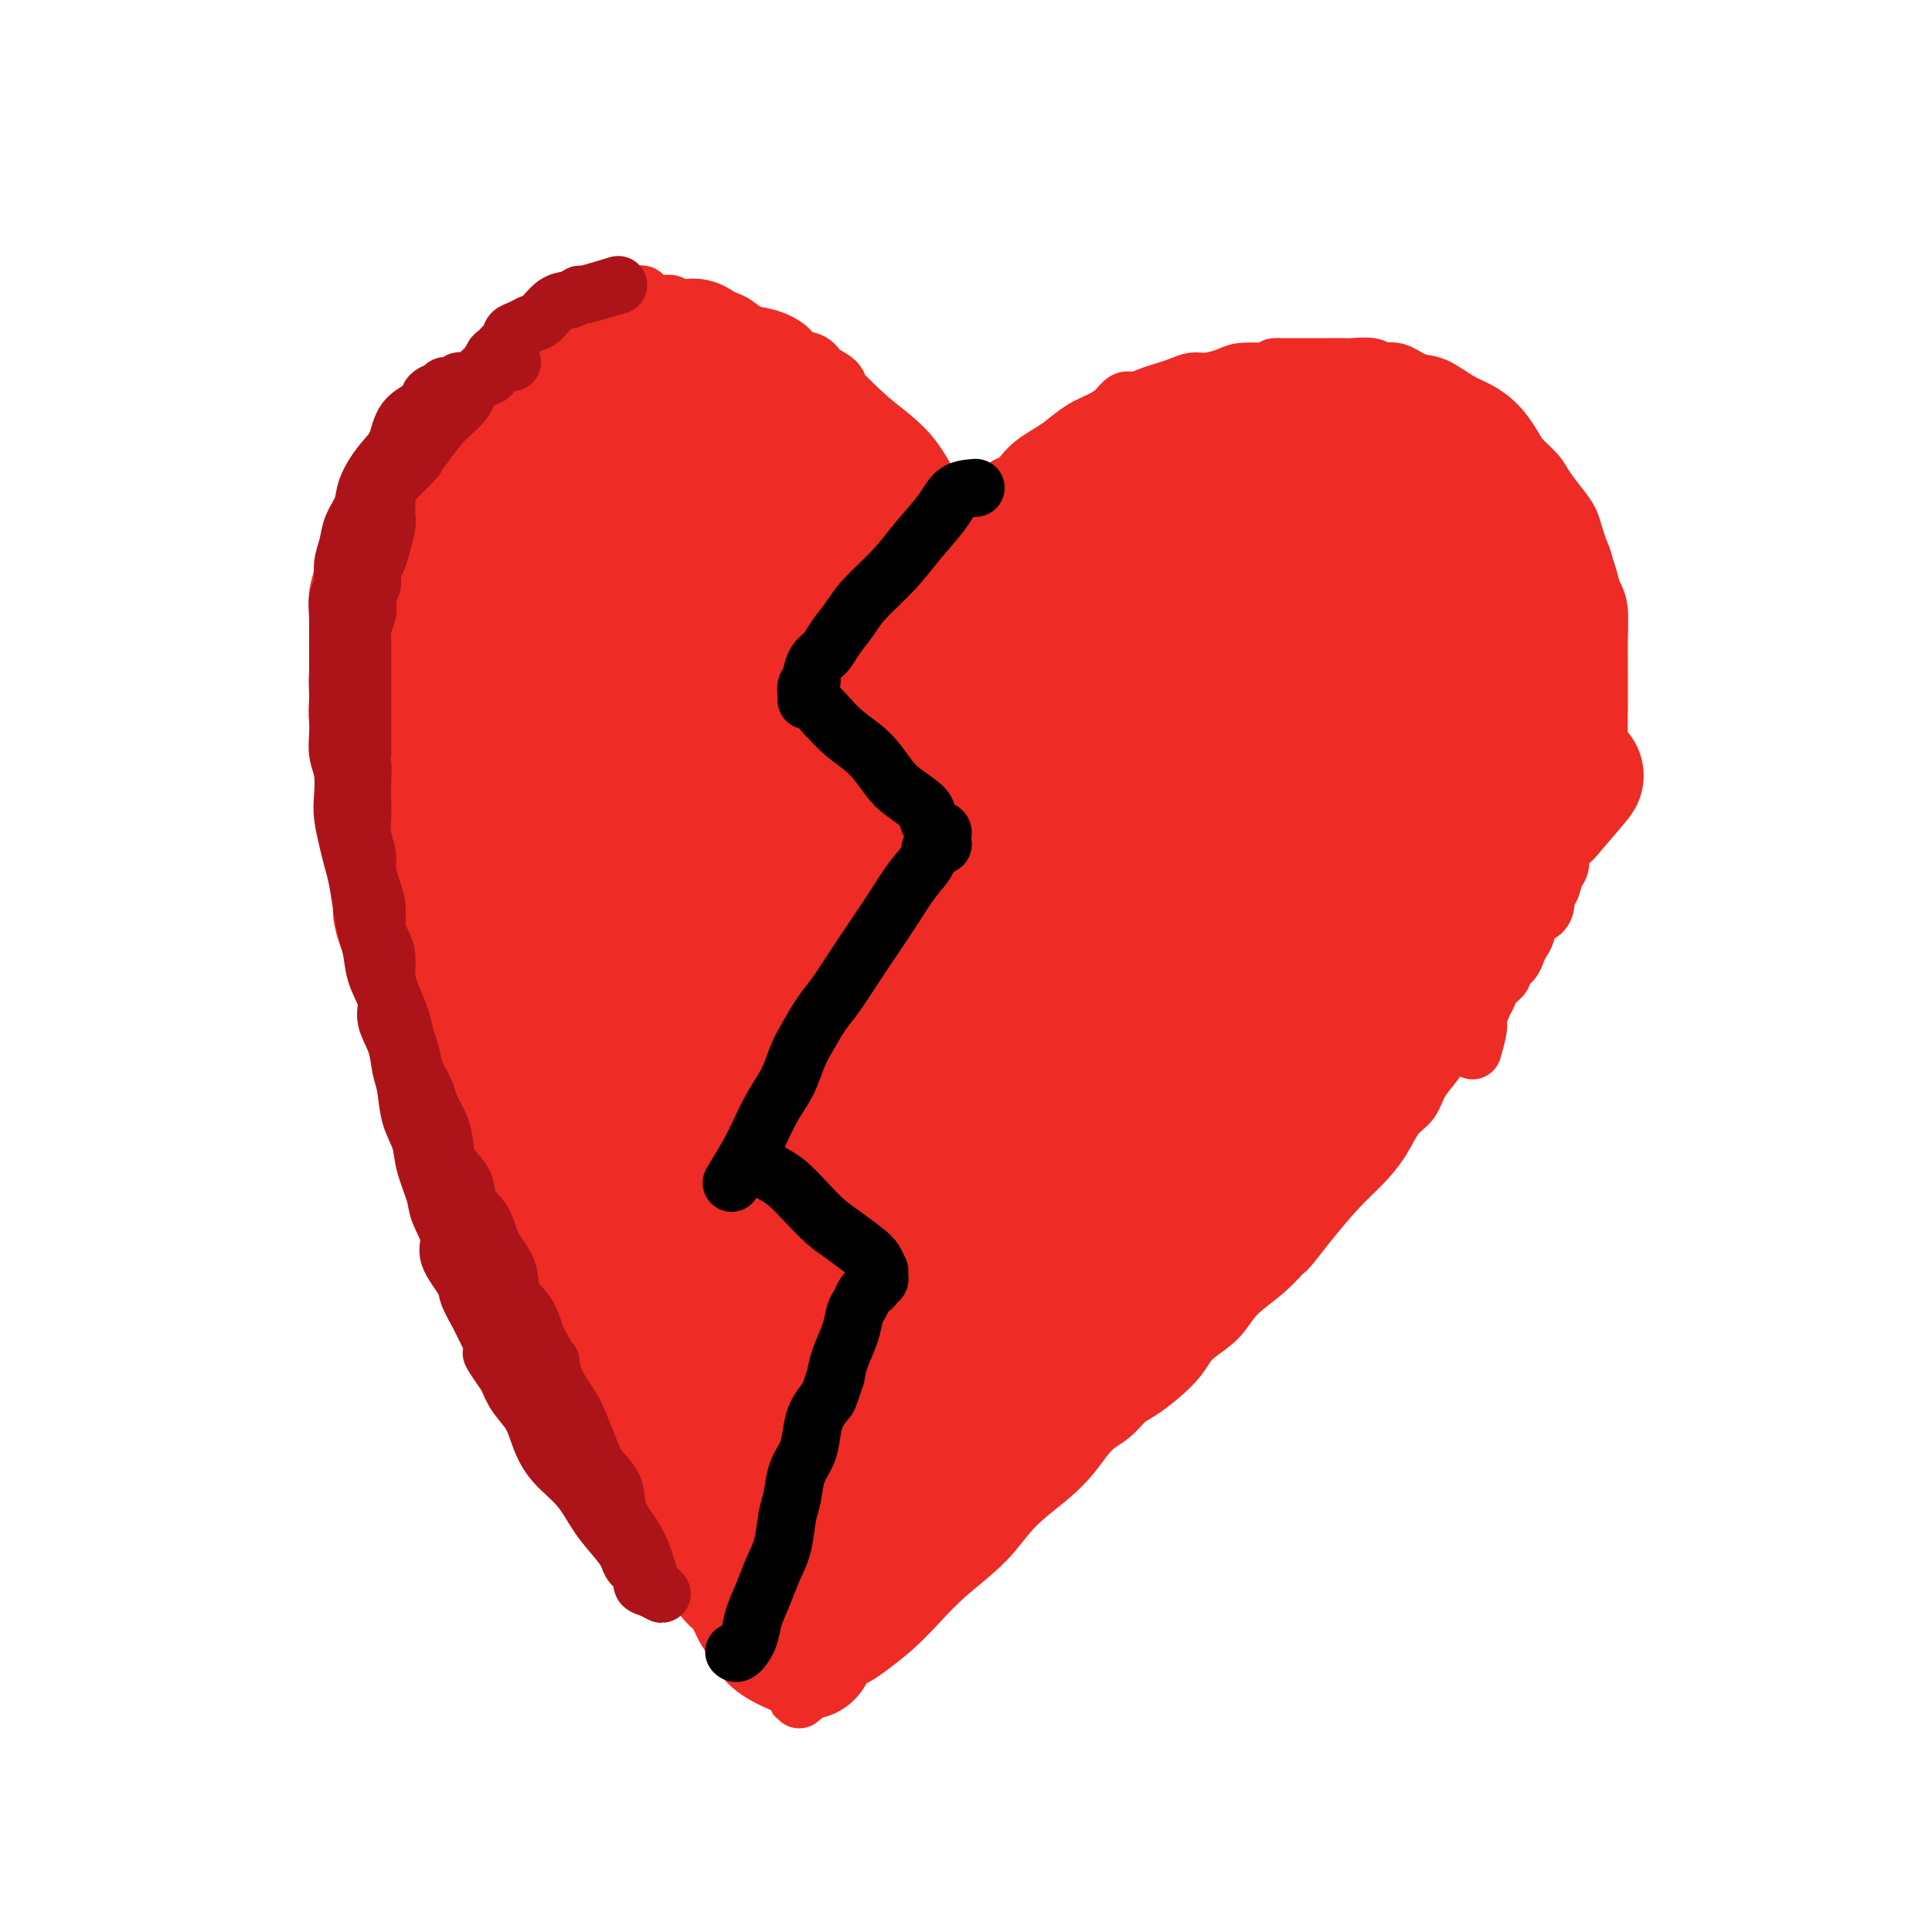 <svg viewBox='0 0 400 400' version='1.1' xmlns='http://www.w3.org/2000/svg' xmlns:xlink='http://www.w3.org/1999/xlink'><g fill='none' stroke='#EE2B24' stroke-width='12' stroke-linecap='round' stroke-linejoin='round'><path d='M183,170c-0.559,-1.988 -1.119,-3.977 -1,-6c0.119,-2.023 0.915,-4.081 2,-6c1.085,-1.919 2.459,-3.700 4,-6c1.541,-2.300 3.250,-5.120 5,-8c1.750,-2.880 3.542,-5.820 5,-8c1.458,-2.180 2.581,-3.599 4,-5c1.419,-1.401 3.134,-2.783 4,-4c0.866,-1.217 0.884,-2.269 2,-3c1.116,-0.731 3.330,-1.140 5,-2c1.670,-0.860 2.795,-2.171 4,-3c1.205,-0.829 2.490,-1.178 4,-2c1.510,-0.822 3.247,-2.118 5,-3c1.753,-0.882 3.523,-1.350 5,-2c1.477,-0.650 2.662,-1.480 4,-2c1.338,-0.520 2.829,-0.728 4,-1c1.171,-0.272 2.021,-0.608 3,-1c0.979,-0.392 2.088,-0.839 3,-1c0.912,-0.161 1.626,-0.036 3,0c1.374,0.036 3.409,-0.017 5,0c1.591,0.017 2.738,0.106 4,0c1.262,-0.106 2.637,-0.405 4,0c1.363,0.405 2.713,1.515 4,2c1.287,0.485 2.510,0.347 4,1c1.490,0.653 3.247,2.099 5,3c1.753,0.901 3.501,1.257 5,2c1.499,0.743 2.750,1.871 4,3'/><path d='M283,118c4.332,2.490 4.163,3.215 5,4c0.837,0.785 2.680,1.629 4,3c1.320,1.371 2.115,3.269 3,5c0.885,1.731 1.858,3.294 3,5c1.142,1.706 2.453,3.555 3,5c0.547,1.445 0.331,2.486 1,4c0.669,1.514 2.221,3.500 3,5c0.779,1.500 0.783,2.515 1,4c0.217,1.485 0.647,3.442 1,5c0.353,1.558 0.630,2.717 1,4c0.370,1.283 0.832,2.691 1,4c0.168,1.309 0.043,2.520 0,4c-0.043,1.480 -0.006,3.231 0,5c0.006,1.769 -0.021,3.558 0,5c0.021,1.442 0.091,2.538 0,4c-0.091,1.462 -0.344,3.290 -1,5c-0.656,1.710 -1.715,3.303 -2,5c-0.285,1.697 0.205,3.497 0,5c-0.205,1.503 -1.106,2.710 -2,4c-0.894,1.290 -1.782,2.662 -2,4c-0.218,1.338 0.233,2.643 0,4c-0.233,1.357 -1.150,2.765 -2,4c-0.850,1.235 -1.634,2.296 -2,3c-0.366,0.704 -0.313,1.051 -1,2c-0.687,0.949 -2.115,2.500 -3,4c-0.885,1.500 -1.228,2.947 -2,4c-0.772,1.053 -1.972,1.710 -3,3c-1.028,1.290 -1.884,3.212 -3,5c-1.116,1.788 -2.493,3.443 -4,5c-1.507,1.557 -3.145,3.016 -5,5c-1.855,1.984 -3.928,4.492 -6,7'/><path d='M271,253c-5.461,7.058 -4.615,5.703 -5,6c-0.385,0.297 -2.003,2.245 -4,4c-1.997,1.755 -4.375,3.316 -6,5c-1.625,1.684 -2.497,3.491 -4,5c-1.503,1.509 -3.638,2.721 -5,4c-1.362,1.279 -1.953,2.625 -3,4c-1.047,1.375 -2.552,2.778 -4,4c-1.448,1.222 -2.841,2.262 -4,3c-1.159,0.738 -2.085,1.175 -3,2c-0.915,0.825 -1.819,2.038 -3,3c-1.181,0.962 -2.640,1.672 -4,3c-1.360,1.328 -2.620,3.274 -4,5c-1.380,1.726 -2.878,3.234 -5,5c-2.122,1.766 -4.866,3.791 -7,6c-2.134,2.209 -3.656,4.601 -6,7c-2.344,2.399 -5.509,4.803 -8,7c-2.491,2.197 -4.306,4.185 -6,6c-1.694,1.815 -3.266,3.457 -5,5c-1.734,1.543 -3.630,2.988 -5,4c-1.370,1.012 -2.212,1.591 -3,2c-0.788,0.409 -1.520,0.649 -2,1c-0.480,0.351 -0.709,0.815 -1,1c-0.291,0.185 -0.646,0.093 -1,0'/><path d='M173,345c-15.157,14.050 -4.049,3.174 0,-1c4.049,-4.174 1.040,-1.646 0,-1c-1.040,0.646 -0.111,-0.591 0,-1c0.111,-0.409 -0.596,0.011 -1,0c-0.404,-0.011 -0.505,-0.452 -1,-1c-0.495,-0.548 -1.385,-1.202 -2,-2c-0.615,-0.798 -0.956,-1.738 -2,-3c-1.044,-1.262 -2.791,-2.845 -4,-4c-1.209,-1.155 -1.878,-1.882 -3,-3c-1.122,-1.118 -2.695,-2.626 -4,-4c-1.305,-1.374 -2.343,-2.615 -3,-4c-0.657,-1.385 -0.935,-2.913 -2,-4c-1.065,-1.087 -2.917,-1.732 -4,-3c-1.083,-1.268 -1.398,-3.159 -2,-5c-0.602,-1.841 -1.491,-3.632 -3,-5c-1.509,-1.368 -3.638,-2.314 -5,-4c-1.362,-1.686 -1.956,-4.111 -3,-6c-1.044,-1.889 -2.537,-3.242 -4,-5c-1.463,-1.758 -2.897,-3.920 -4,-6c-1.103,-2.080 -1.874,-4.078 -3,-6c-1.126,-1.922 -2.607,-3.768 -4,-6c-1.393,-2.232 -2.698,-4.851 -4,-7c-1.302,-2.149 -2.602,-3.829 -4,-6c-1.398,-2.171 -2.895,-4.834 -4,-7c-1.105,-2.166 -1.818,-3.834 -3,-6c-1.182,-2.166 -2.832,-4.828 -4,-7c-1.168,-2.172 -1.853,-3.854 -3,-6c-1.147,-2.146 -2.756,-4.756 -4,-7c-1.244,-2.244 -2.122,-4.122 -3,-6'/><path d='M90,219c-7.583,-13.375 -3.039,-6.312 -2,-5c1.039,1.312 -1.427,-3.127 -3,-6c-1.573,-2.873 -2.253,-4.178 -3,-6c-0.747,-1.822 -1.562,-4.159 -2,-6c-0.438,-1.841 -0.498,-3.185 -1,-5c-0.502,-1.815 -1.444,-4.102 -2,-6c-0.556,-1.898 -0.726,-3.407 -1,-5c-0.274,-1.593 -0.652,-3.271 -1,-5c-0.348,-1.729 -0.667,-3.508 -1,-5c-0.333,-1.492 -0.682,-2.695 -1,-4c-0.318,-1.305 -0.607,-2.712 -1,-4c-0.393,-1.288 -0.890,-2.458 -1,-4c-0.110,-1.542 0.167,-3.455 0,-5c-0.167,-1.545 -0.777,-2.723 -1,-4c-0.223,-1.277 -0.060,-2.652 0,-4c0.060,-1.348 0.016,-2.668 0,-4c-0.016,-1.332 -0.005,-2.676 0,-4c0.005,-1.324 0.005,-2.626 0,-4c-0.005,-1.374 -0.013,-2.818 0,-4c0.013,-1.182 0.049,-2.100 0,-3c-0.049,-0.900 -0.183,-1.780 0,-3c0.183,-1.220 0.682,-2.778 1,-4c0.318,-1.222 0.457,-2.108 1,-3c0.543,-0.892 1.492,-1.789 2,-3c0.508,-1.211 0.574,-2.736 1,-4c0.426,-1.264 1.213,-2.267 2,-3c0.787,-0.733 1.576,-1.196 2,-2c0.424,-0.804 0.485,-1.947 1,-3c0.515,-1.053 1.485,-2.014 2,-3c0.515,-0.986 0.576,-1.996 1,-3c0.424,-1.004 1.212,-2.002 2,-3'/><path d='M85,92c2.528,-4.253 1.848,-1.385 2,-1c0.152,0.385 1.135,-1.712 2,-3c0.865,-1.288 1.611,-1.765 3,-3c1.389,-1.235 3.421,-3.226 5,-5c1.579,-1.774 2.705,-3.330 5,-5c2.295,-1.670 5.760,-3.453 8,-5c2.240,-1.547 3.255,-2.859 5,-4c1.745,-1.141 4.221,-2.109 6,-3c1.779,-0.891 2.862,-1.703 4,-2c1.138,-0.297 2.333,-0.080 3,0c0.667,0.080 0.807,0.024 1,0c0.193,-0.024 0.440,-0.016 1,0c0.560,0.016 1.434,0.041 2,0c0.566,-0.041 0.825,-0.148 1,0c0.175,0.148 0.266,0.551 1,1c0.734,0.449 2.111,0.943 3,1c0.889,0.057 1.291,-0.323 2,0c0.709,0.323 1.725,1.347 3,2c1.275,0.653 2.808,0.934 4,1c1.192,0.066 2.042,-0.082 3,0c0.958,0.082 2.023,0.393 3,1c0.977,0.607 1.865,1.510 3,2c1.135,0.490 2.515,0.568 4,1c1.485,0.432 3.074,1.218 4,2c0.926,0.782 1.189,1.560 2,2c0.811,0.440 2.172,0.540 3,1c0.828,0.460 1.125,1.278 2,2c0.875,0.722 2.327,1.348 3,2c0.673,0.652 0.566,1.329 1,2c0.434,0.671 1.410,1.334 2,2c0.590,0.666 0.795,1.333 1,2'/><path d='M177,85c3.211,2.694 2.240,1.928 2,2c-0.240,0.072 0.251,0.981 1,2c0.749,1.019 1.757,2.149 2,3c0.243,0.851 -0.279,1.424 0,2c0.279,0.576 1.360,1.154 2,2c0.640,0.846 0.838,1.959 1,3c0.162,1.041 0.289,2.011 1,3c0.711,0.989 2.007,1.997 3,3c0.993,1.003 1.683,2.001 2,3c0.317,0.999 0.261,2.001 1,3c0.739,0.999 2.273,1.997 3,3c0.727,1.003 0.646,2.012 1,3c0.354,0.988 1.141,1.955 2,3c0.859,1.045 1.789,2.168 2,3c0.211,0.832 -0.298,1.372 0,2c0.298,0.628 1.404,1.345 2,2c0.596,0.655 0.682,1.247 1,2c0.318,0.753 0.869,1.666 1,2c0.131,0.334 -0.157,0.090 0,0c0.157,-0.090 0.759,-0.026 1,0c0.241,0.026 0.120,0.013 0,0'/><path d='M195,127c1.660,-1.759 3.320,-3.519 4,-5c0.680,-1.481 0.382,-2.685 1,-4c0.618,-1.315 2.154,-2.742 3,-4c0.846,-1.258 1.003,-2.348 1,-3c-0.003,-0.652 -0.167,-0.867 0,-2c0.167,-1.133 0.664,-3.185 1,-4c0.336,-0.815 0.512,-0.392 1,-1c0.488,-0.608 1.289,-2.246 2,-3c0.711,-0.754 1.333,-0.624 2,-1c0.667,-0.376 1.378,-1.259 2,-2c0.622,-0.741 1.156,-1.339 2,-2c0.844,-0.661 1.997,-1.384 3,-2c1.003,-0.616 1.854,-1.125 3,-2c1.146,-0.875 2.585,-2.114 4,-3c1.415,-0.886 2.805,-1.417 4,-2c1.195,-0.583 2.196,-1.217 3,-2c0.804,-0.783 1.412,-1.715 2,-2c0.588,-0.285 1.158,0.077 2,0c0.842,-0.077 1.957,-0.594 3,-1c1.043,-0.406 2.016,-0.700 3,-1c0.984,-0.300 1.980,-0.606 3,-1c1.020,-0.394 2.063,-0.876 3,-1c0.937,-0.124 1.767,0.111 3,0c1.233,-0.111 2.871,-0.568 4,-1c1.129,-0.432 1.751,-0.838 3,-1c1.249,-0.162 3.124,-0.081 5,0'/><path d='M262,77c4.877,-1.155 2.569,-1.041 2,-1c-0.569,0.041 0.600,0.011 2,0c1.400,-0.011 3.030,-0.003 4,0c0.970,0.003 1.279,-0.000 2,0c0.721,0.000 1.855,0.004 3,0c1.145,-0.004 2.301,-0.017 3,0c0.699,0.017 0.942,0.064 2,0c1.058,-0.064 2.932,-0.240 4,0c1.068,0.240 1.332,0.897 2,1c0.668,0.103 1.742,-0.349 3,0c1.258,0.349 2.699,1.499 4,2c1.301,0.501 2.460,0.353 4,1c1.540,0.647 3.461,2.087 5,3c1.539,0.913 2.695,1.297 4,2c1.305,0.703 2.757,1.723 4,3c1.243,1.277 2.276,2.810 3,4c0.724,1.190 1.139,2.037 2,3c0.861,0.963 2.167,2.043 3,3c0.833,0.957 1.193,1.792 2,3c0.807,1.208 2.062,2.788 3,4c0.938,1.212 1.561,2.056 2,3c0.439,0.944 0.695,1.988 1,3c0.305,1.012 0.660,1.992 1,3c0.340,1.008 0.665,2.043 1,3c0.335,0.957 0.678,1.837 1,3c0.322,1.163 0.622,2.610 1,4c0.378,1.390 0.833,2.723 1,4c0.167,1.277 0.045,2.497 0,4c-0.045,1.503 -0.012,3.289 0,5c0.012,1.711 0.003,3.346 0,5c-0.003,1.654 -0.002,3.327 0,5'/><path d='M331,147c-0.174,3.835 -0.610,3.924 -1,5c-0.390,1.076 -0.736,3.141 -1,5c-0.264,1.859 -0.448,3.513 -1,5c-0.552,1.487 -1.472,2.806 -2,4c-0.528,1.194 -0.662,2.263 -1,3c-0.338,0.737 -0.878,1.141 -1,2c-0.122,0.859 0.175,2.174 0,3c-0.175,0.826 -0.821,1.162 -1,2c-0.179,0.838 0.110,2.178 0,3c-0.110,0.822 -0.620,1.128 -1,2c-0.380,0.872 -0.630,2.312 -1,3c-0.370,0.688 -0.858,0.625 -1,1c-0.142,0.375 0.064,1.189 0,2c-0.064,0.811 -0.399,1.621 -1,2c-0.601,0.379 -1.469,0.328 -2,1c-0.531,0.672 -0.725,2.068 -1,3c-0.275,0.932 -0.632,1.401 -1,2c-0.368,0.599 -0.746,1.329 -1,2c-0.254,0.671 -0.383,1.282 -1,2c-0.617,0.718 -1.723,1.542 -2,2c-0.277,0.458 0.276,0.550 0,1c-0.276,0.450 -1.379,1.259 -2,2c-0.621,0.741 -0.758,1.415 -1,2c-0.242,0.585 -0.587,1.082 -1,2c-0.413,0.918 -0.894,2.256 -1,3c-0.106,0.744 0.164,0.893 0,2c-0.164,1.107 -0.761,3.174 -1,4c-0.239,0.826 -0.119,0.413 0,0'/></g>
<g fill='none' stroke='#EE2B24' stroke-width='28' stroke-linecap='round' stroke-linejoin='round'><path d='M145,127c-0.812,-0.859 -1.625,-1.717 -2,-2c-0.375,-0.283 -0.313,0.011 -1,0c-0.687,-0.011 -2.124,-0.326 -3,0c-0.876,0.326 -1.191,1.292 -2,2c-0.809,0.708 -2.112,1.158 -3,2c-0.888,0.842 -1.361,2.076 -2,4c-0.639,1.924 -1.445,4.539 -2,7c-0.555,2.461 -0.858,4.767 -1,7c-0.142,2.233 -0.122,4.391 0,7c0.122,2.609 0.345,5.667 1,8c0.655,2.333 1.742,3.940 3,5c1.258,1.060 2.688,1.573 4,2c1.312,0.427 2.507,0.769 4,1c1.493,0.231 3.284,0.352 5,0c1.716,-0.352 3.358,-1.176 5,-2'/><path d='M151,168c2.853,-0.631 2.985,-1.709 4,-3c1.015,-1.291 2.914,-2.794 4,-4c1.086,-1.206 1.358,-2.115 2,-4c0.642,-1.885 1.655,-4.748 2,-7c0.345,-2.252 0.021,-3.895 0,-6c-0.021,-2.105 0.260,-4.672 0,-7c-0.260,-2.328 -1.063,-4.417 -2,-6c-0.937,-1.583 -2.010,-2.661 -3,-4c-0.990,-1.339 -1.899,-2.938 -3,-4c-1.101,-1.062 -2.394,-1.586 -4,-2c-1.606,-0.414 -3.525,-0.720 -5,-1c-1.475,-0.280 -2.507,-0.536 -4,0c-1.493,0.536 -3.447,1.864 -5,3c-1.553,1.136 -2.704,2.079 -4,4c-1.296,1.921 -2.737,4.820 -4,7c-1.263,2.180 -2.348,3.640 -3,6c-0.652,2.360 -0.869,5.619 -1,8c-0.131,2.381 -0.174,3.884 0,6c0.174,2.116 0.567,4.844 1,7c0.433,2.156 0.906,3.740 2,5c1.094,1.260 2.807,2.196 4,3c1.193,0.804 1.864,1.474 3,2c1.136,0.526 2.737,0.906 4,1c1.263,0.094 2.187,-0.097 3,0c0.813,0.097 1.514,0.483 2,0c0.486,-0.483 0.757,-1.835 1,-3c0.243,-1.165 0.457,-2.144 1,-4c0.543,-1.856 1.414,-4.590 2,-7c0.586,-2.410 0.889,-4.495 1,-7c0.111,-2.505 0.032,-5.430 0,-8c-0.032,-2.570 -0.016,-4.785 0,-7'/><path d='M149,136c-0.432,-4.368 -2.011,-4.287 -3,-5c-0.989,-0.713 -1.389,-2.220 -2,-3c-0.611,-0.780 -1.432,-0.833 -2,-1c-0.568,-0.167 -0.884,-0.446 -1,0c-0.116,0.446 -0.032,1.618 0,3c0.032,1.382 0.010,2.973 0,5c-0.010,2.027 -0.010,4.490 0,7c0.010,2.510 0.030,5.066 0,8c-0.030,2.934 -0.110,6.244 0,9c0.110,2.756 0.410,4.958 1,7c0.590,2.042 1.471,3.924 2,5c0.529,1.076 0.705,1.346 1,2c0.295,0.654 0.709,1.692 1,2c0.291,0.308 0.459,-0.114 1,0c0.541,0.114 1.455,0.762 2,1c0.545,0.238 0.721,0.064 1,0c0.279,-0.064 0.663,-0.017 1,0c0.337,0.017 0.629,0.005 1,0c0.371,-0.005 0.820,-0.001 1,0c0.180,0.001 0.090,0.001 0,0'/><path d='M144,95c-2.373,-3.211 -4.746,-6.422 -6,-8c-1.254,-1.578 -1.388,-1.523 -2,-2c-0.612,-0.477 -1.702,-1.487 -3,-2c-1.298,-0.513 -2.806,-0.530 -4,-1c-1.194,-0.470 -2.075,-1.394 -3,-2c-0.925,-0.606 -1.894,-0.895 -3,-1c-1.106,-0.105 -2.349,-0.026 -3,0c-0.651,0.026 -0.711,-0.002 -1,0c-0.289,0.002 -0.809,0.034 -1,0c-0.191,-0.034 -0.054,-0.135 0,0c0.054,0.135 0.026,0.504 0,1c-0.026,0.496 -0.048,1.119 0,2c0.048,0.881 0.167,2.021 0,3c-0.167,0.979 -0.618,1.796 -1,3c-0.382,1.204 -0.694,2.794 -1,4c-0.306,1.206 -0.608,2.026 -1,3c-0.392,0.974 -0.876,2.101 -1,3c-0.124,0.899 0.111,1.571 0,2c-0.111,0.429 -0.568,0.616 -1,1c-0.432,0.384 -0.838,0.967 -1,1c-0.162,0.033 -0.081,-0.483 0,-1'/><path d='M112,101c-1.464,3.447 -1.124,1.064 -1,0c0.124,-1.064 0.033,-0.810 0,-1c-0.033,-0.190 -0.009,-0.826 0,-1c0.009,-0.174 0.003,0.112 0,0c-0.003,-0.112 -0.005,-0.621 0,-1c0.005,-0.379 0.015,-0.626 0,-1c-0.015,-0.374 -0.055,-0.873 0,-1c0.055,-0.127 0.207,0.120 0,0c-0.207,-0.120 -0.772,-0.607 -1,-1c-0.228,-0.393 -0.118,-0.693 0,-1c0.118,-0.307 0.243,-0.622 0,-1c-0.243,-0.378 -0.853,-0.819 -1,-1c-0.147,-0.181 0.168,-0.101 0,0c-0.168,0.101 -0.818,0.223 -1,0c-0.182,-0.223 0.105,-0.791 0,-1c-0.105,-0.209 -0.601,-0.060 -1,0c-0.399,0.060 -0.699,0.030 -1,0'/><path d='M106,91c-0.958,-1.463 -0.351,-0.121 0,1c0.351,1.121 0.448,2.020 0,3c-0.448,0.980 -1.441,2.041 -2,3c-0.559,0.959 -0.686,1.817 -1,3c-0.314,1.183 -0.816,2.690 -1,4c-0.184,1.310 -0.051,2.422 0,4c0.051,1.578 0.019,3.621 0,5c-0.019,1.379 -0.025,2.096 0,3c0.025,0.904 0.081,1.997 0,3c-0.081,1.003 -0.298,1.915 0,3c0.298,1.085 1.111,2.342 2,3c0.889,0.658 1.855,0.716 3,1c1.145,0.284 2.470,0.796 3,1c0.530,0.204 0.265,0.102 0,0'/><path d='M135,79c-3.946,0.261 -7.892,0.523 -10,1c-2.108,0.477 -2.377,1.170 -3,2c-0.623,0.830 -1.600,1.798 -3,3c-1.400,1.202 -3.221,2.637 -5,4c-1.779,1.363 -3.514,2.653 -5,4c-1.486,1.347 -2.724,2.753 -4,4c-1.276,1.247 -2.591,2.337 -3,3c-0.409,0.663 0.086,0.899 0,1c-0.086,0.101 -0.754,0.068 -1,0c-0.246,-0.068 -0.069,-0.171 0,0c0.069,0.171 0.031,0.614 0,1c-0.031,0.386 -0.055,0.714 0,1c0.055,0.286 0.188,0.531 0,1c-0.188,0.469 -0.698,1.163 -1,2c-0.302,0.837 -0.395,1.816 -1,3c-0.605,1.184 -1.720,2.571 -2,4c-0.280,1.429 0.275,2.898 0,4c-0.275,1.102 -1.382,1.835 -2,3c-0.618,1.165 -0.748,2.761 -1,4c-0.252,1.239 -0.626,2.119 -1,3'/><path d='M93,127c-1.392,4.354 -0.373,1.740 0,1c0.373,-0.740 0.100,0.393 0,1c-0.100,0.607 -0.027,0.688 0,1c0.027,0.312 0.007,0.854 0,1c-0.007,0.146 -0.002,-0.105 0,0c0.002,0.105 0.001,0.567 0,1c-0.001,0.433 -0.000,0.838 0,1c0.000,0.162 0.000,0.081 0,0'/><path d='M102,88c-2.161,2.292 -4.322,4.584 -5,6c-0.678,1.416 0.127,1.955 0,3c-0.127,1.045 -1.186,2.596 -2,4c-0.814,1.404 -1.384,2.660 -2,4c-0.616,1.340 -1.279,2.764 -2,4c-0.721,1.236 -1.498,2.284 -2,3c-0.502,0.716 -0.727,1.099 -1,2c-0.273,0.901 -0.594,2.318 -1,3c-0.406,0.682 -0.897,0.628 -1,1c-0.103,0.372 0.184,1.169 0,2c-0.184,0.831 -0.838,1.695 -1,2c-0.162,0.305 0.167,0.049 0,1c-0.167,0.951 -0.829,3.107 -1,4c-0.171,0.893 0.150,0.523 0,1c-0.150,0.477 -0.772,1.801 -1,3c-0.228,1.199 -0.061,2.273 0,3c0.061,0.727 0.017,1.105 0,2c-0.017,0.895 -0.006,2.305 0,3c0.006,0.695 0.006,0.676 0,1c-0.006,0.324 -0.017,0.993 0,2c0.017,1.007 0.063,2.353 0,3c-0.063,0.647 -0.233,0.596 0,1c0.233,0.404 0.870,1.263 1,2c0.130,0.737 -0.249,1.354 0,2c0.249,0.646 1.124,1.323 2,2'/><path d='M86,152c0.644,1.336 0.753,1.176 1,2c0.247,0.824 0.630,2.632 1,4c0.370,1.368 0.725,2.295 1,3c0.275,0.705 0.468,1.189 1,2c0.532,0.811 1.403,1.949 2,3c0.597,1.051 0.920,2.014 1,3c0.080,0.986 -0.081,1.995 0,3c0.081,1.005 0.406,2.005 1,3c0.594,0.995 1.458,1.985 2,3c0.542,1.015 0.764,2.057 1,3c0.236,0.943 0.487,1.789 1,3c0.513,1.211 1.289,2.789 2,4c0.711,1.211 1.359,2.056 2,3c0.641,0.944 1.276,1.986 2,3c0.724,1.014 1.537,2.000 2,3c0.463,1.000 0.575,2.014 1,3c0.425,0.986 1.165,1.945 2,3c0.835,1.055 1.767,2.207 2,3c0.233,0.793 -0.233,1.225 0,2c0.233,0.775 1.166,1.891 2,3c0.834,1.109 1.570,2.211 2,3c0.430,0.789 0.553,1.266 1,2c0.447,0.734 1.218,1.726 2,3c0.782,1.274 1.574,2.832 2,4c0.426,1.168 0.486,1.947 1,3c0.514,1.053 1.482,2.379 2,4c0.518,1.621 0.586,3.537 1,5c0.414,1.463 1.173,2.475 2,4c0.827,1.525 1.723,3.564 2,5c0.277,1.436 -0.064,2.267 0,3c0.064,0.733 0.532,1.366 1,2'/><path d='M129,249c6.821,15.179 2.375,4.625 1,1c-1.375,-3.625 0.321,-0.321 1,1c0.679,1.321 0.339,0.661 0,0'/><path d='M84,171c-0.421,2.609 -0.841,5.218 -1,7c-0.159,1.782 -0.055,2.737 0,4c0.055,1.263 0.063,2.833 0,4c-0.063,1.167 -0.197,1.932 0,3c0.197,1.068 0.726,2.440 1,3c0.274,0.560 0.295,0.309 1,1c0.705,0.691 2.095,2.325 3,3c0.905,0.675 1.326,0.391 2,1c0.674,0.609 1.602,2.109 2,3c0.398,0.891 0.267,1.172 1,2c0.733,0.828 2.332,2.203 3,3c0.668,0.797 0.407,1.017 1,2c0.593,0.983 2.041,2.730 3,4c0.959,1.270 1.430,2.062 2,3c0.570,0.938 1.240,2.021 2,3c0.760,0.979 1.610,1.853 2,3c0.390,1.147 0.320,2.567 1,4c0.680,1.433 2.110,2.878 3,4c0.890,1.122 1.238,1.919 2,3c0.762,1.081 1.936,2.445 3,4c1.064,1.555 2.017,3.300 3,5c0.983,1.700 1.996,3.357 3,5c1.004,1.643 1.998,3.274 3,5c1.002,1.726 2.011,3.546 3,5c0.989,1.454 1.958,2.542 3,4c1.042,1.458 2.155,3.288 3,5c0.845,1.712 1.420,3.307 2,5c0.580,1.693 1.166,3.484 2,5c0.834,1.516 1.917,2.758 3,4'/><path d='M140,278c5.536,9.691 2.375,4.917 2,4c-0.375,-0.917 2.035,2.021 3,4c0.965,1.979 0.484,2.998 1,4c0.516,1.002 2.029,1.986 3,3c0.971,1.014 1.401,2.056 2,3c0.599,0.944 1.367,1.790 2,3c0.633,1.210 1.129,2.785 2,4c0.871,1.215 2.116,2.070 3,3c0.884,0.930 1.406,1.936 2,3c0.594,1.064 1.259,2.187 2,3c0.741,0.813 1.557,1.317 2,2c0.443,0.683 0.513,1.545 1,2c0.487,0.455 1.392,0.503 2,1c0.608,0.497 0.919,1.443 1,2c0.081,0.557 -0.066,0.726 0,1c0.066,0.274 0.347,0.652 1,1c0.653,0.348 1.678,0.667 2,1c0.322,0.333 -0.058,0.682 0,1c0.058,0.318 0.554,0.607 1,1c0.446,0.393 0.840,0.890 1,1c0.160,0.110 0.084,-0.167 0,0c-0.084,0.167 -0.177,0.777 0,1c0.177,0.223 0.625,0.060 1,0c0.375,-0.060 0.678,-0.016 1,0c0.322,0.016 0.663,0.005 1,0c0.337,-0.005 0.668,-0.002 1,0'/><path d='M177,326c1.710,0.674 1.484,-0.640 2,-2c0.516,-1.360 1.772,-2.766 3,-4c1.228,-1.234 2.427,-2.297 4,-4c1.573,-1.703 3.520,-4.047 5,-6c1.480,-1.953 2.495,-3.516 4,-5c1.505,-1.484 3.502,-2.888 5,-4c1.498,-1.112 2.496,-1.933 3,-3c0.504,-1.067 0.512,-2.381 1,-3c0.488,-0.619 1.454,-0.544 2,-1c0.546,-0.456 0.670,-1.445 1,-2c0.330,-0.555 0.866,-0.677 1,-1c0.134,-0.323 -0.132,-0.846 0,-1c0.132,-0.154 0.664,0.063 1,0c0.336,-0.063 0.475,-0.406 1,-1c0.525,-0.594 1.434,-1.440 2,-2c0.566,-0.560 0.788,-0.834 1,-1c0.212,-0.166 0.414,-0.224 1,-1c0.586,-0.776 1.556,-2.272 2,-3c0.444,-0.728 0.361,-0.690 1,-1c0.639,-0.310 2.001,-0.970 3,-2c0.999,-1.030 1.637,-2.430 2,-3c0.363,-0.570 0.453,-0.309 1,-1c0.547,-0.691 1.550,-2.335 2,-3c0.450,-0.665 0.345,-0.351 1,-1c0.655,-0.649 2.069,-2.261 3,-3c0.931,-0.739 1.380,-0.606 2,-1c0.620,-0.394 1.412,-1.316 2,-2c0.588,-0.684 0.972,-1.132 2,-2c1.028,-0.868 2.700,-2.157 4,-3c1.300,-0.843 2.229,-1.241 3,-2c0.771,-0.759 1.386,-1.880 2,-3'/><path d='M244,255c10.969,-11.258 4.892,-3.904 3,-2c-1.892,1.904 0.400,-1.643 2,-3c1.600,-1.357 2.506,-0.523 3,-1c0.494,-0.477 0.574,-2.263 1,-3c0.426,-0.737 1.199,-0.424 2,-1c0.801,-0.576 1.632,-2.042 2,-3c0.368,-0.958 0.274,-1.410 1,-2c0.726,-0.590 2.274,-1.318 3,-2c0.726,-0.682 0.631,-1.317 1,-2c0.369,-0.683 1.201,-1.412 2,-2c0.799,-0.588 1.565,-1.034 2,-2c0.435,-0.966 0.540,-2.450 1,-3c0.460,-0.550 1.274,-0.164 2,-1c0.726,-0.836 1.363,-2.894 2,-4c0.637,-1.106 1.273,-1.259 2,-2c0.727,-0.741 1.545,-2.070 2,-3c0.455,-0.930 0.548,-1.463 1,-2c0.452,-0.537 1.263,-1.079 2,-2c0.737,-0.921 1.401,-2.220 2,-3c0.599,-0.780 1.134,-1.039 2,-2c0.866,-0.961 2.062,-2.622 3,-4c0.938,-1.378 1.618,-2.473 3,-4c1.382,-1.527 3.465,-3.485 5,-5c1.535,-1.515 2.521,-2.587 4,-4c1.479,-1.413 3.450,-3.168 5,-5c1.550,-1.832 2.680,-3.740 4,-5c1.320,-1.260 2.829,-1.871 4,-3c1.171,-1.129 2.005,-2.777 3,-4c0.995,-1.223 2.153,-2.022 3,-3c0.847,-0.978 1.385,-2.137 2,-3c0.615,-0.863 1.308,-1.432 2,-2'/><path d='M320,168c11.939,-13.787 3.788,-4.756 1,-2c-2.788,2.756 -0.211,-0.763 1,-2c1.211,-1.237 1.057,-0.191 1,0c-0.057,0.191 -0.015,-0.474 0,-1c0.015,-0.526 0.004,-0.914 0,-1c-0.004,-0.086 -0.001,0.131 0,0c0.001,-0.131 0.000,-0.611 0,-1c-0.000,-0.389 -0.000,-0.689 0,-1c0.000,-0.311 0.000,-0.634 0,-1c-0.000,-0.366 -0.000,-0.777 0,-1c0.000,-0.223 0.000,-0.260 0,-1c-0.000,-0.740 -0.000,-2.183 0,-3c0.000,-0.817 -0.000,-1.009 0,-2c0.000,-0.991 0.000,-2.782 0,-4c-0.000,-1.218 -0.000,-1.865 0,-3c0.000,-1.135 0.000,-2.760 0,-4c-0.000,-1.240 -0.000,-2.094 0,-3c0.000,-0.906 0.001,-1.863 0,-3c-0.001,-1.137 -0.003,-2.454 0,-3c0.003,-0.546 0.012,-0.321 0,-1c-0.012,-0.679 -0.045,-2.261 0,-3c0.045,-0.739 0.169,-0.635 0,-1c-0.169,-0.365 -0.632,-1.201 -1,-2c-0.368,-0.799 -0.640,-1.562 -1,-2c-0.360,-0.438 -0.808,-0.550 -1,-1c-0.192,-0.450 -0.129,-1.236 0,-2c0.129,-0.764 0.322,-1.504 0,-2c-0.322,-0.496 -1.161,-0.748 -2,-1'/><path d='M318,117c-1.012,-2.107 -1.041,-1.874 -1,-2c0.041,-0.126 0.152,-0.612 0,-1c-0.152,-0.388 -0.565,-0.677 -1,-1c-0.435,-0.323 -0.890,-0.679 -1,-1c-0.110,-0.321 0.125,-0.608 0,-1c-0.125,-0.392 -0.610,-0.889 -1,-1c-0.390,-0.111 -0.686,0.163 -1,0c-0.314,-0.163 -0.648,-0.765 -1,-1c-0.352,-0.235 -0.722,-0.104 -1,0c-0.278,0.104 -0.463,0.181 -1,0c-0.537,-0.181 -1.424,-0.621 -2,-1c-0.576,-0.379 -0.839,-0.697 -1,-1c-0.161,-0.303 -0.218,-0.592 -1,-1c-0.782,-0.408 -2.287,-0.937 -3,-1c-0.713,-0.063 -0.633,0.339 -1,0c-0.367,-0.339 -1.182,-1.418 -2,-2c-0.818,-0.582 -1.641,-0.667 -2,-1c-0.359,-0.333 -0.256,-0.915 -1,-1c-0.744,-0.085 -2.335,0.327 -3,0c-0.665,-0.327 -0.403,-1.393 -1,-2c-0.597,-0.607 -2.052,-0.755 -3,-1c-0.948,-0.245 -1.390,-0.587 -2,-1c-0.610,-0.413 -1.389,-0.898 -2,-1c-0.611,-0.102 -1.054,0.180 -2,0c-0.946,-0.180 -2.397,-0.823 -3,-1c-0.603,-0.177 -0.359,0.110 -1,0c-0.641,-0.110 -2.166,-0.618 -3,-1c-0.834,-0.382 -0.976,-0.638 -2,-1c-1.024,-0.362 -2.930,-0.828 -4,-1c-1.070,-0.172 -1.306,-0.049 -2,0c-0.694,0.049 -1.847,0.025 -3,0'/><path d='M266,92c-5.445,-1.390 -3.557,-0.366 -4,0c-0.443,0.366 -3.216,0.075 -5,0c-1.784,-0.075 -2.579,0.065 -4,0c-1.421,-0.065 -3.466,-0.334 -5,0c-1.534,0.334 -2.555,1.273 -4,2c-1.445,0.727 -3.313,1.244 -5,2c-1.687,0.756 -3.194,1.753 -5,3c-1.806,1.247 -3.911,2.743 -6,4c-2.089,1.257 -4.161,2.273 -6,4c-1.839,1.727 -3.446,4.165 -5,6c-1.554,1.835 -3.057,3.068 -4,4c-0.943,0.932 -1.327,1.563 -2,2c-0.673,0.437 -1.636,0.678 -2,1c-0.364,0.322 -0.130,0.724 0,1c0.130,0.276 0.157,0.426 0,1c-0.157,0.574 -0.496,1.571 -1,3c-0.504,1.429 -1.171,3.289 -2,5c-0.829,1.711 -1.818,3.271 -3,5c-1.182,1.729 -2.555,3.626 -4,5c-1.445,1.374 -2.962,2.226 -4,3c-1.038,0.774 -1.598,1.472 -2,2c-0.402,0.528 -0.646,0.887 -1,1c-0.354,0.113 -0.816,-0.021 -1,0c-0.184,0.021 -0.088,0.198 0,0c0.088,-0.198 0.168,-0.771 0,-1c-0.168,-0.229 -0.584,-0.115 -1,0'/><path d='M190,145c-1.583,0.471 -1.042,-0.853 -1,-2c0.042,-1.147 -0.415,-2.119 -1,-3c-0.585,-0.881 -1.298,-1.673 -2,-3c-0.702,-1.327 -1.391,-3.191 -2,-5c-0.609,-1.809 -1.137,-3.565 -2,-5c-0.863,-1.435 -2.062,-2.549 -3,-4c-0.938,-1.451 -1.616,-3.237 -2,-5c-0.384,-1.763 -0.474,-3.502 -1,-5c-0.526,-1.498 -1.489,-2.754 -2,-4c-0.511,-1.246 -0.570,-2.483 -1,-3c-0.430,-0.517 -1.233,-0.314 -2,-1c-0.767,-0.686 -1.500,-2.262 -2,-3c-0.500,-0.738 -0.767,-0.639 -1,-1c-0.233,-0.361 -0.432,-1.183 -1,-2c-0.568,-0.817 -1.506,-1.630 -2,-2c-0.494,-0.370 -0.544,-0.296 -1,-1c-0.456,-0.704 -1.318,-2.187 -2,-3c-0.682,-0.813 -1.184,-0.954 -2,-2c-0.816,-1.046 -1.948,-2.995 -3,-4c-1.052,-1.005 -2.026,-1.067 -3,-2c-0.974,-0.933 -1.950,-2.736 -3,-4c-1.050,-1.264 -2.176,-1.989 -3,-3c-0.824,-1.011 -1.347,-2.306 -2,-3c-0.653,-0.694 -1.438,-0.785 -2,-1c-0.562,-0.215 -0.903,-0.552 -1,-1c-0.097,-0.448 0.051,-1.005 0,-1c-0.051,0.005 -0.300,0.573 0,1c0.300,0.427 1.150,0.714 2,1'/><path d='M145,74c-3.870,-4.837 0.454,-0.928 3,1c2.546,1.928 3.315,1.875 5,3c1.685,1.125 4.287,3.427 7,5c2.713,1.573 5.538,2.418 8,4c2.462,1.582 4.562,3.902 7,6c2.438,2.098 5.213,3.972 7,6c1.787,2.028 2.584,4.208 4,6c1.416,1.792 3.450,3.195 5,5c1.550,1.805 2.616,4.011 4,6c1.384,1.989 3.085,3.763 4,5c0.915,1.237 1.045,1.939 1,3c-0.045,1.061 -0.266,2.481 0,3c0.266,0.519 1.019,0.137 1,0c-0.019,-0.137 -0.811,-0.030 -1,0c-0.189,0.030 0.224,-0.016 0,0c-0.224,0.016 -1.084,0.095 -2,0c-0.916,-0.095 -1.888,-0.363 -3,-1c-1.112,-0.637 -2.364,-1.644 -4,-3c-1.636,-1.356 -3.656,-3.061 -6,-5c-2.344,-1.939 -5.011,-4.113 -8,-6c-2.989,-1.887 -6.301,-3.488 -9,-5c-2.699,-1.512 -4.784,-2.934 -7,-4c-2.216,-1.066 -4.561,-1.774 -7,-3c-2.439,-1.226 -4.971,-2.969 -7,-4c-2.029,-1.031 -3.554,-1.348 -5,-2c-1.446,-0.652 -2.812,-1.637 -4,-2c-1.188,-0.363 -2.196,-0.104 -3,0c-0.804,0.104 -1.402,0.052 -2,0'/><path d='M133,92c-4.637,-1.704 -2.228,-0.463 -2,1c0.228,1.463 -1.724,3.147 -3,5c-1.276,1.853 -1.876,3.873 -3,7c-1.124,3.127 -2.772,7.359 -5,12c-2.228,4.641 -5.037,9.689 -7,14c-1.963,4.311 -3.081,7.884 -4,11c-0.919,3.116 -1.640,5.776 -2,7c-0.360,1.224 -0.358,1.012 0,1c0.358,-0.012 1.073,0.176 2,0c0.927,-0.176 2.066,-0.716 4,-2c1.934,-1.284 4.662,-3.311 7,-6c2.338,-2.689 4.285,-6.041 6,-9c1.715,-2.959 3.199,-5.524 4,-8c0.801,-2.476 0.918,-4.863 1,-6c0.082,-1.137 0.130,-1.025 0,-1c-0.130,0.025 -0.437,-0.039 -1,0c-0.563,0.039 -1.382,0.180 -2,0c-0.618,-0.180 -1.035,-0.679 -2,0c-0.965,0.679 -2.478,2.538 -4,4c-1.522,1.462 -3.053,2.527 -5,5c-1.947,2.473 -4.311,6.354 -7,11c-2.689,4.646 -5.704,10.056 -8,15c-2.296,4.944 -3.874,9.420 -5,13c-1.126,3.580 -1.799,6.264 -2,9c-0.201,2.736 0.070,5.524 0,7c-0.070,1.476 -0.480,1.638 0,2c0.480,0.362 1.850,0.922 3,1c1.150,0.078 2.079,-0.325 4,0c1.921,0.325 4.835,1.379 8,0c3.165,-1.379 6.583,-5.189 10,-9'/><path d='M120,176c3.785,-3.998 8.246,-9.493 12,-14c3.754,-4.507 6.801,-8.024 9,-11c2.199,-2.976 3.551,-5.409 4,-7c0.449,-1.591 -0.005,-2.341 0,-2c0.005,0.341 0.471,1.771 0,3c-0.471,1.229 -1.877,2.256 -4,5c-2.123,2.744 -4.962,7.206 -8,12c-3.038,4.794 -6.276,9.919 -10,16c-3.724,6.081 -7.936,13.118 -11,19c-3.064,5.882 -4.981,10.608 -6,14c-1.019,3.392 -1.141,5.449 -1,6c0.141,0.551 0.543,-0.403 1,-1c0.457,-0.597 0.968,-0.837 3,-3c2.032,-2.163 5.585,-6.250 9,-10c3.415,-3.750 6.690,-7.164 10,-11c3.310,-3.836 6.654,-8.093 9,-12c2.346,-3.907 3.696,-7.463 5,-10c1.304,-2.537 2.564,-4.056 3,-5c0.436,-0.944 0.049,-1.312 0,-1c-0.049,0.312 0.241,1.303 0,2c-0.241,0.697 -1.014,1.099 -2,3c-0.986,1.901 -2.187,5.302 -4,9c-1.813,3.698 -4.240,7.692 -7,13c-2.760,5.308 -5.853,11.928 -8,18c-2.147,6.072 -3.347,11.596 -4,15c-0.653,3.404 -0.758,4.687 0,5c0.758,0.313 2.379,-0.343 4,-1'/><path d='M124,228c2.052,-1.575 5.180,-5.014 10,-10c4.820,-4.986 11.330,-11.521 17,-18c5.670,-6.479 10.500,-12.903 15,-19c4.500,-6.097 8.671,-11.866 11,-15c2.329,-3.134 2.818,-3.633 3,-4c0.182,-0.367 0.059,-0.601 0,0c-0.059,0.601 -0.052,2.038 -2,6c-1.948,3.962 -5.850,10.448 -10,17c-4.150,6.552 -8.550,13.168 -13,21c-4.450,7.832 -8.952,16.880 -13,25c-4.048,8.120 -7.641,15.313 -9,19c-1.359,3.687 -0.483,3.868 0,4c0.483,0.132 0.574,0.216 2,-1c1.426,-1.216 4.187,-3.730 8,-8c3.813,-4.270 8.679,-10.294 14,-17c5.321,-6.706 11.097,-14.093 16,-21c4.903,-6.907 8.934,-13.336 13,-19c4.066,-5.664 8.167,-10.565 11,-14c2.833,-3.435 4.398,-5.404 5,-6c0.602,-0.596 0.242,0.180 0,1c-0.242,0.820 -0.365,1.683 -2,4c-1.635,2.317 -4.783,6.090 -8,11c-3.217,4.910 -6.503,10.959 -10,17c-3.497,6.041 -7.205,12.073 -10,17c-2.795,4.927 -4.675,8.750 -6,12c-1.325,3.250 -2.093,5.929 -2,7c0.093,1.071 1.046,0.536 2,0'/><path d='M166,237c-0.881,2.397 -0.082,-1.110 2,-4c2.082,-2.890 5.449,-5.164 9,-9c3.551,-3.836 7.288,-9.233 12,-15c4.712,-5.767 10.399,-11.902 14,-17c3.601,-5.098 5.115,-9.159 6,-11c0.885,-1.841 1.142,-1.463 1,-1c-0.142,0.463 -0.681,1.010 -1,2c-0.319,0.990 -0.418,2.423 -2,5c-1.582,2.577 -4.647,6.298 -8,11c-3.353,4.702 -6.994,10.386 -11,17c-4.006,6.614 -8.378,14.159 -13,22c-4.622,7.841 -9.494,15.977 -12,21c-2.506,5.023 -2.647,6.931 -3,8c-0.353,1.069 -0.917,1.297 -1,1c-0.083,-0.297 0.316,-1.121 1,-2c0.684,-0.879 1.654,-1.813 3,-4c1.346,-2.187 3.067,-5.628 5,-9c1.933,-3.372 4.076,-6.675 6,-10c1.924,-3.325 3.628,-6.672 5,-9c1.372,-2.328 2.412,-3.638 3,-5c0.588,-1.362 0.723,-2.776 1,-4c0.277,-1.224 0.696,-2.259 1,-3c0.304,-0.741 0.491,-1.190 0,-1c-0.491,0.190 -1.662,1.018 -2,2c-0.338,0.982 0.157,2.119 -1,4c-1.157,1.881 -3.965,4.506 -7,8c-3.035,3.494 -6.296,7.855 -9,12c-2.704,4.145 -4.852,8.072 -7,12'/><path d='M158,258c-4.852,7.188 -3.982,6.658 -4,7c-0.018,0.342 -0.925,1.557 -1,2c-0.075,0.443 0.683,0.116 1,0c0.317,-0.116 0.195,-0.019 1,0c0.805,0.019 2.539,-0.040 4,0c1.461,0.040 2.650,0.180 5,0c2.350,-0.180 5.860,-0.679 9,-2c3.140,-1.321 5.911,-3.465 9,-6c3.089,-2.535 6.498,-5.462 9,-8c2.502,-2.538 4.099,-4.687 5,-6c0.901,-1.313 1.108,-1.789 1,-2c-0.108,-0.211 -0.531,-0.158 -2,2c-1.469,2.158 -3.984,6.419 -7,11c-3.016,4.581 -6.534,9.482 -10,14c-3.466,4.518 -6.881,8.652 -9,12c-2.119,3.348 -2.941,5.908 -3,7c-0.059,1.092 0.646,0.716 1,0c0.354,-0.716 0.357,-1.772 2,-3c1.643,-1.228 4.925,-2.629 8,-5c3.075,-2.371 5.942,-5.713 9,-9c3.058,-3.287 6.308,-6.519 10,-10c3.692,-3.481 7.826,-7.212 11,-10c3.174,-2.788 5.387,-4.634 7,-6c1.613,-1.366 2.627,-2.252 3,-3c0.373,-0.748 0.107,-1.356 0,-1c-0.107,0.356 -0.053,1.678 0,3'/><path d='M217,245c7.453,-6.442 0.585,-0.548 -4,5c-4.585,5.548 -6.887,10.751 -10,15c-3.113,4.249 -7.038,7.544 -10,11c-2.962,3.456 -4.960,7.072 -6,9c-1.040,1.928 -1.122,2.167 -1,2c0.122,-0.167 0.450,-0.741 1,-1c0.550,-0.259 1.324,-0.204 2,-1c0.676,-0.796 1.254,-2.445 3,-4c1.746,-1.555 4.661,-3.017 8,-6c3.339,-2.983 7.104,-7.489 11,-12c3.896,-4.511 7.923,-9.028 12,-13c4.077,-3.972 8.204,-7.397 11,-10c2.796,-2.603 4.260,-4.382 5,-5c0.740,-0.618 0.756,-0.076 1,0c0.244,0.076 0.715,-0.314 -1,2c-1.715,2.314 -5.616,7.332 -10,13c-4.384,5.668 -9.251,11.985 -15,19c-5.749,7.015 -12.382,14.730 -18,22c-5.618,7.270 -10.223,14.097 -14,19c-3.777,4.903 -6.727,7.882 -9,10c-2.273,2.118 -3.869,3.376 -5,4c-1.131,0.624 -1.798,0.615 -2,0c-0.202,-0.615 0.062,-1.838 0,-3c-0.062,-1.162 -0.448,-2.265 0,-3c0.448,-0.735 1.731,-1.103 2,-2c0.269,-0.897 -0.474,-2.323 0,-3c0.474,-0.677 2.166,-0.605 3,-1c0.834,-0.395 0.810,-1.256 1,-2c0.190,-0.744 0.595,-1.372 1,-2'/><path d='M173,308c1.275,-1.670 0.963,-0.844 1,-1c0.037,-0.156 0.423,-1.292 1,-2c0.577,-0.708 1.346,-0.987 2,-2c0.654,-1.013 1.194,-2.758 2,-4c0.806,-1.242 1.878,-1.979 3,-3c1.122,-1.021 2.296,-2.327 3,-4c0.704,-1.673 0.940,-3.715 2,-5c1.060,-1.285 2.943,-1.814 4,-3c1.057,-1.186 1.288,-3.029 2,-5c0.712,-1.971 1.905,-4.071 3,-6c1.095,-1.929 2.091,-3.688 4,-6c1.909,-2.312 4.730,-5.178 7,-8c2.270,-2.822 3.988,-5.600 6,-8c2.012,-2.400 4.319,-4.423 6,-6c1.681,-1.577 2.738,-2.710 4,-4c1.262,-1.290 2.729,-2.738 4,-4c1.271,-1.262 2.345,-2.337 3,-3c0.655,-0.663 0.893,-0.914 1,-1c0.107,-0.086 0.085,-0.008 0,0c-0.085,0.008 -0.234,-0.054 0,0c0.234,0.054 0.850,0.226 1,0c0.150,-0.226 -0.166,-0.849 0,-1c0.166,-0.151 0.815,0.169 1,0c0.185,-0.169 -0.095,-0.829 0,-1c0.095,-0.171 0.564,0.146 1,0c0.436,-0.146 0.839,-0.756 1,-1c0.161,-0.244 0.081,-0.122 0,0'/><path d='M226,251c0.669,-1.448 1.338,-2.896 3,-5c1.662,-2.104 4.316,-4.862 7,-8c2.684,-3.138 5.399,-6.654 8,-10c2.601,-3.346 5.088,-6.522 7,-9c1.912,-2.478 3.250,-4.257 4,-6c0.750,-1.743 0.911,-3.449 2,-5c1.089,-1.551 3.105,-2.947 4,-4c0.895,-1.053 0.667,-1.765 1,-3c0.333,-1.235 1.225,-2.995 2,-4c0.775,-1.005 1.433,-1.256 2,-2c0.567,-0.744 1.043,-1.980 2,-3c0.957,-1.020 2.397,-1.824 3,-3c0.603,-1.176 0.371,-2.725 1,-4c0.629,-1.275 2.119,-2.277 3,-3c0.881,-0.723 1.154,-1.167 2,-2c0.846,-0.833 2.264,-2.055 3,-3c0.736,-0.945 0.789,-1.611 1,-2c0.211,-0.389 0.578,-0.499 1,-1c0.422,-0.501 0.898,-1.391 1,-2c0.102,-0.609 -0.169,-0.937 0,-1c0.169,-0.063 0.777,0.138 1,0c0.223,-0.138 0.062,-0.617 0,-1c-0.062,-0.383 -0.025,-0.672 0,-1c0.025,-0.328 0.038,-0.696 0,-1c-0.038,-0.304 -0.126,-0.543 0,-1c0.126,-0.457 0.464,-1.130 1,-2c0.536,-0.870 1.268,-1.935 2,-3'/><path d='M287,162c1.230,-2.626 0.804,-1.690 1,-2c0.196,-0.310 1.015,-1.866 2,-3c0.985,-1.134 2.138,-1.846 3,-3c0.862,-1.154 1.434,-2.752 2,-4c0.566,-1.248 1.125,-2.148 2,-3c0.875,-0.852 2.067,-1.656 3,-3c0.933,-1.344 1.608,-3.228 2,-4c0.392,-0.772 0.501,-0.433 1,-1c0.499,-0.567 1.386,-2.040 2,-3c0.614,-0.960 0.953,-1.408 1,-2c0.047,-0.592 -0.198,-1.328 0,-2c0.198,-0.672 0.838,-1.279 1,-2c0.162,-0.721 -0.153,-1.556 0,-2c0.153,-0.444 0.775,-0.496 1,-1c0.225,-0.504 0.053,-1.458 0,-2c-0.053,-0.542 0.013,-0.670 0,-1c-0.013,-0.330 -0.103,-0.862 0,-1c0.103,-0.138 0.400,0.118 0,0c-0.400,-0.118 -1.499,-0.609 -2,-1c-0.501,-0.391 -0.406,-0.681 -1,-1c-0.594,-0.319 -1.878,-0.666 -3,-1c-1.122,-0.334 -2.081,-0.654 -3,-1c-0.919,-0.346 -1.798,-0.719 -3,-1c-1.202,-0.281 -2.728,-0.471 -4,-1c-1.272,-0.529 -2.291,-1.396 -4,-2c-1.709,-0.604 -4.107,-0.947 -6,-1c-1.893,-0.053 -3.281,0.182 -5,0c-1.719,-0.182 -3.771,-0.780 -6,-1c-2.229,-0.220 -4.637,-0.063 -7,0c-2.363,0.063 -4.682,0.031 -7,0'/><path d='M257,113c-6.289,-0.151 -6.511,0.473 -8,1c-1.489,0.527 -4.246,0.958 -7,2c-2.754,1.042 -5.504,2.694 -8,4c-2.496,1.306 -4.736,2.267 -7,4c-2.264,1.733 -4.550,4.237 -7,7c-2.450,2.763 -5.063,5.783 -8,9c-2.937,3.217 -6.198,6.629 -9,10c-2.802,3.371 -5.144,6.701 -8,11c-2.856,4.299 -6.226,9.568 -9,14c-2.774,4.432 -4.953,8.026 -7,12c-2.047,3.974 -3.963,8.328 -6,13c-2.037,4.672 -4.196,9.663 -6,14c-1.804,4.337 -3.254,8.019 -5,13c-1.746,4.981 -3.789,11.261 -5,17c-1.211,5.739 -1.591,10.935 -2,15c-0.409,4.065 -0.848,6.997 -1,9c-0.152,2.003 -0.019,3.077 0,4c0.019,0.923 -0.077,1.694 0,2c0.077,0.306 0.325,0.145 1,0c0.675,-0.145 1.775,-0.274 4,-1c2.225,-0.726 5.575,-2.049 9,-5c3.425,-2.951 6.924,-7.531 11,-13c4.076,-5.469 8.730,-11.826 13,-18c4.270,-6.174 8.157,-12.164 12,-18c3.843,-5.836 7.644,-11.519 11,-17c3.356,-5.481 6.268,-10.759 9,-16c2.732,-5.241 5.285,-10.443 8,-15c2.715,-4.557 5.594,-8.469 8,-13c2.406,-4.531 4.340,-9.681 6,-13c1.660,-3.319 3.046,-4.805 4,-6c0.954,-1.195 1.477,-2.097 2,-3'/><path d='M252,136c9.497,-15.559 3.238,-3.957 1,0c-2.238,3.957 -0.456,0.269 0,-1c0.456,-1.269 -0.413,-0.120 -1,1c-0.587,1.120 -0.893,2.210 -2,4c-1.107,1.790 -3.014,4.280 -6,8c-2.986,3.720 -7.049,8.670 -12,15c-4.951,6.330 -10.788,14.040 -16,21c-5.212,6.960 -9.798,13.169 -14,18c-4.202,4.831 -8.021,8.283 -10,11c-1.979,2.717 -2.118,4.698 -3,6c-0.882,1.302 -2.508,1.925 -3,2c-0.492,0.075 0.149,-0.398 1,-2c0.851,-1.602 1.911,-4.333 4,-8c2.089,-3.667 5.206,-8.269 9,-14c3.794,-5.731 8.264,-12.589 12,-19c3.736,-6.411 6.739,-12.373 10,-18c3.261,-5.627 6.780,-10.919 9,-15c2.220,-4.081 3.141,-6.953 4,-9c0.859,-2.047 1.658,-3.271 2,-4c0.342,-0.729 0.229,-0.964 0,-1c-0.229,-0.036 -0.572,0.129 -1,1c-0.428,0.871 -0.939,2.450 -2,4c-1.061,1.550 -2.670,3.071 -5,6c-2.330,2.929 -5.380,7.265 -9,13c-3.620,5.735 -7.810,12.867 -12,20'/><path d='M208,175c-6.884,10.864 -9.596,16.525 -12,23c-2.404,6.475 -4.502,13.764 -7,20c-2.498,6.236 -5.397,11.420 -7,17c-1.603,5.580 -1.911,11.557 -2,15c-0.089,3.443 0.042,4.352 0,5c-0.042,0.648 -0.257,1.036 0,1c0.257,-0.036 0.988,-0.495 3,-3c2.012,-2.505 5.307,-7.055 9,-12c3.693,-4.945 7.784,-10.284 12,-16c4.216,-5.716 8.556,-11.808 13,-18c4.444,-6.192 8.992,-12.483 13,-18c4.008,-5.517 7.476,-10.261 10,-14c2.524,-3.739 4.104,-6.473 6,-9c1.896,-2.527 4.108,-4.848 6,-7c1.892,-2.152 3.464,-4.135 5,-6c1.536,-1.865 3.037,-3.613 4,-5c0.963,-1.387 1.388,-2.413 2,-3c0.612,-0.587 1.411,-0.734 2,-1c0.589,-0.266 0.967,-0.652 1,-1c0.033,-0.348 -0.279,-0.660 0,-1c0.279,-0.340 1.149,-0.710 2,-1c0.851,-0.290 1.685,-0.501 2,-1c0.315,-0.499 0.113,-1.286 1,-2c0.887,-0.714 2.864,-1.353 4,-2c1.136,-0.647 1.432,-1.301 2,-2c0.568,-0.699 1.409,-1.444 2,-2c0.591,-0.556 0.932,-0.922 1,-1c0.068,-0.078 -0.135,0.133 0,0c0.135,-0.133 0.610,-0.609 1,-1c0.390,-0.391 0.695,-0.695 1,-1'/><path d='M282,129c5.730,-5.710 2.055,-1.486 1,0c-1.055,1.486 0.509,0.234 1,0c0.491,-0.234 -0.091,0.549 0,1c0.091,0.451 0.854,0.571 1,1c0.146,0.429 -0.325,1.168 0,2c0.325,0.832 1.446,1.759 2,3c0.554,1.241 0.543,2.797 1,5c0.457,2.203 1.383,5.055 2,8c0.617,2.945 0.923,5.984 1,9c0.077,3.016 -0.077,6.010 0,8c0.077,1.990 0.386,2.978 0,4c-0.386,1.022 -1.465,2.079 -2,3c-0.535,0.921 -0.524,1.708 -1,2c-0.476,0.292 -1.438,0.091 -2,0c-0.562,-0.091 -0.722,-0.070 -1,0c-0.278,0.070 -0.673,0.190 -1,0c-0.327,-0.190 -0.586,-0.690 0,-2c0.586,-1.310 2.018,-3.429 4,-6c1.982,-2.571 4.515,-5.595 7,-9c2.485,-3.405 4.924,-7.191 7,-10c2.076,-2.809 3.790,-4.641 5,-6c1.210,-1.359 1.917,-2.245 2,-2c0.083,0.245 -0.459,1.623 -1,3'/><path d='M308,143c-0.549,0.974 -1.422,1.909 -2,3c-0.578,1.091 -0.861,2.338 -2,4c-1.139,1.662 -3.133,3.740 -5,6c-1.867,2.260 -3.607,4.704 -6,7c-2.393,2.296 -5.438,4.445 -8,7c-2.562,2.555 -4.639,5.517 -7,8c-2.361,2.483 -5.004,4.487 -8,7c-2.996,2.513 -6.343,5.536 -10,9c-3.657,3.464 -7.625,7.370 -11,11c-3.375,3.630 -6.159,6.984 -9,10c-2.841,3.016 -5.739,5.692 -8,8c-2.261,2.308 -3.883,4.247 -5,5c-1.117,0.753 -1.728,0.320 -2,0c-0.272,-0.320 -0.205,-0.527 0,-1c0.205,-0.473 0.549,-1.211 1,-3c0.451,-1.789 1.011,-4.627 2,-7c0.989,-2.373 2.408,-4.279 4,-7c1.592,-2.721 3.358,-6.255 5,-10c1.642,-3.745 3.160,-7.699 5,-11c1.840,-3.301 4.003,-5.949 6,-9c1.997,-3.051 3.828,-6.504 6,-10c2.172,-3.496 4.683,-7.033 7,-10c2.317,-2.967 4.438,-5.364 6,-8c1.562,-2.636 2.563,-5.511 4,-7c1.437,-1.489 3.310,-1.593 4,-2c0.690,-0.407 0.197,-1.116 0,-1c-0.197,0.116 -0.099,1.058 0,2'/><path d='M275,144c0.619,0.027 0.166,0.595 0,1c-0.166,0.405 -0.045,0.648 0,1c0.045,0.352 0.013,0.815 0,1c-0.013,0.185 -0.006,0.093 0,0'/><path d='M167,342c-2.360,-0.992 -4.719,-1.984 -6,-3c-1.281,-1.016 -1.483,-2.057 -2,-3c-0.517,-0.943 -1.350,-1.788 -2,-3c-0.650,-1.212 -1.119,-2.790 -2,-4c-0.881,-1.210 -2.176,-2.053 -3,-3c-0.824,-0.947 -1.178,-1.999 -2,-3c-0.822,-1.001 -2.112,-1.953 -3,-3c-0.888,-1.047 -1.375,-2.190 -2,-3c-0.625,-0.810 -1.389,-1.286 -2,-2c-0.611,-0.714 -1.070,-1.665 -2,-3c-0.930,-1.335 -2.332,-3.053 -3,-4c-0.668,-0.947 -0.603,-1.124 -1,-2c-0.397,-0.876 -1.257,-2.450 -2,-4c-0.743,-1.550 -1.369,-3.077 -2,-4c-0.631,-0.923 -1.269,-1.243 -2,-2c-0.731,-0.757 -1.557,-1.950 -2,-3c-0.443,-1.050 -0.503,-1.956 -1,-3c-0.497,-1.044 -1.433,-2.227 -2,-3c-0.567,-0.773 -0.767,-1.138 -1,-2c-0.233,-0.862 -0.499,-2.223 -1,-3c-0.501,-0.777 -1.237,-0.971 -2,-2c-0.763,-1.029 -1.551,-2.892 -2,-4c-0.449,-1.108 -0.557,-1.459 -1,-2c-0.443,-0.541 -1.222,-1.270 -2,-2'/><path d='M117,272c-4.446,-7.395 -2.560,-4.382 -2,-4c0.560,0.382 -0.207,-1.868 -1,-3c-0.793,-1.132 -1.612,-1.146 -2,-2c-0.388,-0.854 -0.346,-2.548 -1,-4c-0.654,-1.452 -2.005,-2.661 -3,-4c-0.995,-1.339 -1.633,-2.809 -2,-4c-0.367,-1.191 -0.464,-2.105 -1,-3c-0.536,-0.895 -1.511,-1.771 -2,-3c-0.489,-1.229 -0.493,-2.811 -1,-4c-0.507,-1.189 -1.516,-1.986 -2,-3c-0.484,-1.014 -0.444,-2.247 -1,-3c-0.556,-0.753 -1.708,-1.028 -2,-2c-0.292,-0.972 0.276,-2.640 0,-4c-0.276,-1.360 -1.397,-2.411 -2,-3c-0.603,-0.589 -0.687,-0.716 -1,-2c-0.313,-1.284 -0.857,-3.724 -1,-5c-0.143,-1.276 0.113,-1.386 0,-2c-0.113,-0.614 -0.594,-1.731 -1,-3c-0.406,-1.269 -0.738,-2.689 -1,-4c-0.262,-1.311 -0.456,-2.512 -1,-4c-0.544,-1.488 -1.438,-3.264 -2,-5c-0.562,-1.736 -0.792,-3.432 -1,-5c-0.208,-1.568 -0.396,-3.009 -1,-4c-0.604,-0.991 -1.626,-1.534 -2,-2c-0.374,-0.466 -0.101,-0.856 0,-1c0.101,-0.144 0.029,-0.041 0,0c-0.029,0.041 -0.014,0.021 0,0'/></g>
<g fill='none' stroke='#000000' stroke-width='12' stroke-linecap='round' stroke-linejoin='round'><path d='M202,101c-1.474,0.114 -2.947,0.228 -4,1c-1.053,0.772 -1.684,2.201 -3,4c-1.316,1.799 -3.315,3.969 -5,6c-1.685,2.031 -3.056,3.924 -5,6c-1.944,2.076 -4.461,4.337 -6,6c-1.539,1.663 -2.101,2.729 -3,4c-0.899,1.271 -2.135,2.746 -3,4c-0.865,1.254 -1.360,2.285 -2,3c-0.640,0.715 -1.425,1.112 -2,2c-0.575,0.888 -0.939,2.267 -1,3c-0.061,0.733 0.181,0.821 0,1c-0.181,0.179 -0.786,0.448 -1,1c-0.214,0.552 -0.037,1.385 0,2c0.037,0.615 -0.067,1.012 0,1c0.067,-0.012 0.305,-0.432 1,0c0.695,0.432 1.848,1.716 3,3'/><path d='M171,148c1.278,1.353 2.472,2.737 4,4c1.528,1.263 3.390,2.407 5,4c1.610,1.593 2.969,3.635 4,5c1.031,1.365 1.734,2.053 3,3c1.266,0.947 3.096,2.152 4,3c0.904,0.848 0.883,1.340 1,2c0.117,0.660 0.373,1.488 1,2c0.627,0.512 1.625,0.709 2,1c0.375,0.291 0.127,0.675 0,1c-0.127,0.325 -0.133,0.591 0,1c0.133,0.409 0.406,0.961 0,1c-0.406,0.039 -1.490,-0.434 -2,0c-0.510,0.434 -0.446,1.776 -1,3c-0.554,1.224 -1.727,2.330 -3,4c-1.273,1.670 -2.647,3.905 -4,6c-1.353,2.095 -2.684,4.052 -4,6c-1.316,1.948 -2.618,3.888 -4,6c-1.382,2.112 -2.845,4.395 -4,6c-1.155,1.605 -2.003,2.531 -3,4c-0.997,1.469 -2.144,3.481 -3,5c-0.856,1.519 -1.423,2.545 -2,4c-0.577,1.455 -1.165,3.338 -2,5c-0.835,1.662 -1.917,3.101 -3,5c-1.083,1.899 -2.167,4.257 -3,6c-0.833,1.743 -1.417,2.872 -2,4'/><path d='M155,239c-6.401,10.602 -2.403,4.108 -1,2c1.403,-2.108 0.209,0.170 0,1c-0.209,0.830 0.565,0.213 1,0c0.435,-0.213 0.531,-0.021 1,0c0.469,0.021 1.311,-0.129 2,0c0.689,0.129 1.226,0.537 2,1c0.774,0.463 1.786,0.981 3,2c1.214,1.019 2.629,2.537 4,4c1.371,1.463 2.697,2.869 4,4c1.303,1.131 2.584,1.987 4,3c1.416,1.013 2.968,2.183 4,3c1.032,0.817 1.546,1.281 2,2c0.454,0.719 0.850,1.695 1,2c0.150,0.305 0.055,-0.059 0,0c-0.055,0.059 -0.070,0.541 0,1c0.070,0.459 0.226,0.896 0,1c-0.226,0.104 -0.834,-0.123 -1,0c-0.166,0.123 0.110,0.598 0,1c-0.110,0.402 -0.606,0.731 -1,1c-0.394,0.269 -0.687,0.476 -1,1c-0.313,0.524 -0.647,1.364 -1,2c-0.353,0.636 -0.723,1.067 -1,2c-0.277,0.933 -0.459,2.366 -1,4c-0.541,1.634 -1.440,3.467 -2,5c-0.560,1.533 -0.780,2.767 -1,4'/><path d='M173,285c-1.583,4.714 -1.541,4.500 -2,5c-0.459,0.500 -1.418,1.716 -2,3c-0.582,1.284 -0.786,2.638 -1,4c-0.214,1.362 -0.438,2.734 -1,4c-0.562,1.266 -1.463,2.427 -2,4c-0.537,1.573 -0.710,3.557 -1,5c-0.290,1.443 -0.698,2.346 -1,4c-0.302,1.654 -0.500,4.059 -1,6c-0.500,1.941 -1.303,3.417 -2,5c-0.697,1.583 -1.287,3.272 -2,5c-0.713,1.728 -1.550,3.496 -2,5c-0.450,1.504 -0.512,2.743 -1,4c-0.488,1.257 -1.401,2.531 -2,3c-0.599,0.469 -0.886,0.134 -1,0c-0.114,-0.134 -0.057,-0.067 0,0'/></g>
<g fill='none' stroke='#AD1419' stroke-width='12' stroke-linecap='round' stroke-linejoin='round'><path d='M128,59c-2.887,0.874 -5.774,1.747 -7,2c-1.226,0.253 -0.790,-0.115 -1,0c-0.210,0.115 -1.067,0.713 -2,1c-0.933,0.287 -1.942,0.262 -3,1c-1.058,0.738 -2.164,2.240 -3,3c-0.836,0.760 -1.400,0.777 -2,1c-0.600,0.223 -1.236,0.651 -2,1c-0.764,0.349 -1.658,0.618 -2,1c-0.342,0.382 -0.133,0.876 0,1c0.133,0.124 0.190,-0.122 0,0c-0.190,0.122 -0.626,0.612 -1,1c-0.374,0.388 -0.685,0.672 -1,1c-0.315,0.328 -0.635,0.699 -1,1c-0.365,0.301 -0.775,0.533 -1,1c-0.225,0.467 -0.265,1.169 -1,2c-0.735,0.831 -2.166,1.790 -3,3c-0.834,1.210 -1.071,2.672 -2,4c-0.929,1.328 -2.551,2.522 -4,4c-1.449,1.478 -2.724,3.239 -4,5'/><path d='M88,92c-3.393,4.239 -1.876,2.838 -2,3c-0.124,0.162 -1.890,1.889 -3,3c-1.110,1.111 -1.565,1.607 -2,2c-0.435,0.393 -0.848,0.682 -1,1c-0.152,0.318 -0.041,0.666 0,1c0.041,0.334 0.012,0.654 0,1c-0.012,0.346 -0.006,0.718 0,1c0.006,0.282 0.013,0.474 0,1c-0.013,0.526 -0.046,1.386 0,2c0.046,0.614 0.171,0.983 0,2c-0.171,1.017 -0.638,2.681 -1,4c-0.362,1.319 -0.619,2.293 -1,3c-0.381,0.707 -0.886,1.147 -1,2c-0.114,0.853 0.162,2.119 0,3c-0.162,0.881 -0.761,1.377 -1,2c-0.239,0.623 -0.117,1.375 0,2c0.117,0.625 0.227,1.125 0,2c-0.227,0.875 -0.793,2.125 -1,3c-0.207,0.875 -0.055,1.375 0,2c0.055,0.625 0.015,1.375 0,2c-0.015,0.625 -0.004,1.126 0,2c0.004,0.874 0.001,2.121 0,3c-0.001,0.879 -0.000,1.389 0,2c0.000,0.611 0.000,1.322 0,2c-0.000,0.678 -0.000,1.322 0,2c0.000,0.678 0.000,1.389 0,2c-0.000,0.611 -0.000,1.123 0,2c0.000,0.877 0.000,2.121 0,3c-0.000,0.879 -0.000,1.394 0,2c0.000,0.606 0.000,1.303 0,2'/><path d='M75,156c-0.774,8.752 -0.208,4.132 0,3c0.208,-1.132 0.060,1.222 0,3c-0.060,1.778 -0.031,2.978 0,4c0.031,1.022 0.064,1.865 0,3c-0.064,1.135 -0.223,2.561 0,4c0.223,1.439 0.830,2.892 1,4c0.170,1.108 -0.095,1.872 0,3c0.095,1.128 0.551,2.622 1,4c0.449,1.378 0.890,2.640 1,4c0.110,1.360 -0.112,2.816 0,4c0.112,1.184 0.559,2.094 1,3c0.441,0.906 0.878,1.807 1,3c0.122,1.193 -0.069,2.678 0,4c0.069,1.322 0.399,2.481 1,4c0.601,1.519 1.475,3.397 2,5c0.525,1.603 0.703,2.931 1,4c0.297,1.069 0.713,1.878 1,3c0.287,1.122 0.445,2.558 1,4c0.555,1.442 1.509,2.892 2,4c0.491,1.108 0.521,1.874 1,3c0.479,1.126 1.408,2.611 2,4c0.592,1.389 0.848,2.681 1,4c0.152,1.319 0.199,2.666 1,4c0.801,1.334 2.355,2.655 3,4c0.645,1.345 0.380,2.712 1,4c0.620,1.288 2.123,2.496 3,4c0.877,1.504 1.127,3.304 2,5c0.873,1.696 2.368,3.290 3,5c0.632,1.710 0.401,3.537 1,5c0.599,1.463 2.028,2.561 3,4c0.972,1.439 1.486,3.220 2,5'/><path d='M111,277c3.445,6.528 3.059,4.847 3,5c-0.059,0.153 0.209,2.140 1,4c0.791,1.860 2.104,3.592 3,5c0.896,1.408 1.376,2.493 2,4c0.624,1.507 1.392,3.435 2,5c0.608,1.565 1.056,2.768 2,4c0.944,1.232 2.385,2.492 3,4c0.615,1.508 0.402,3.262 1,5c0.598,1.738 2.005,3.459 3,5c0.995,1.541 1.578,2.901 2,4c0.422,1.099 0.682,1.938 1,3c0.318,1.062 0.694,2.349 1,3c0.306,0.651 0.543,0.666 1,1c0.457,0.334 1.135,0.987 1,1c-0.135,0.013 -1.082,-0.615 -2,-1c-0.918,-0.385 -1.805,-0.527 -2,-1c-0.195,-0.473 0.304,-1.275 0,-2c-0.304,-0.725 -1.409,-1.372 -2,-2c-0.591,-0.628 -0.668,-1.237 -1,-2c-0.332,-0.763 -0.918,-1.679 -2,-3c-1.082,-1.321 -2.659,-3.045 -4,-5c-1.341,-1.955 -2.446,-4.140 -4,-6c-1.554,-1.860 -3.557,-3.396 -5,-5c-1.443,-1.604 -2.325,-3.275 -3,-5c-0.675,-1.725 -1.143,-3.503 -2,-5c-0.857,-1.497 -2.102,-2.713 -3,-4c-0.898,-1.287 -1.449,-2.643 -2,-4'/><path d='M105,285c-5.306,-7.614 -2.571,-4.149 -2,-4c0.571,0.149 -1.022,-3.020 -2,-5c-0.978,-1.980 -1.342,-2.772 -2,-4c-0.658,-1.228 -1.609,-2.891 -2,-4c-0.391,-1.109 -0.222,-1.662 -1,-3c-0.778,-1.338 -2.503,-3.459 -3,-5c-0.497,-1.541 0.233,-2.501 0,-4c-0.233,-1.499 -1.428,-3.536 -2,-5c-0.572,-1.464 -0.520,-2.356 -1,-4c-0.480,-1.644 -1.491,-4.042 -2,-6c-0.509,-1.958 -0.516,-3.478 -1,-5c-0.484,-1.522 -1.444,-3.047 -2,-5c-0.556,-1.953 -0.707,-4.335 -1,-6c-0.293,-1.665 -0.726,-2.615 -1,-4c-0.274,-1.385 -0.388,-3.206 -1,-5c-0.612,-1.794 -1.722,-3.560 -2,-5c-0.278,-1.440 0.276,-2.553 0,-4c-0.276,-1.447 -1.383,-3.226 -2,-5c-0.617,-1.774 -0.743,-3.541 -1,-5c-0.257,-1.459 -0.646,-2.608 -1,-4c-0.354,-1.392 -0.673,-3.026 -1,-5c-0.327,-1.974 -0.662,-4.287 -1,-6c-0.338,-1.713 -0.678,-2.825 -1,-4c-0.322,-1.175 -0.626,-2.414 -1,-4c-0.374,-1.586 -0.818,-3.519 -1,-5c-0.182,-1.481 -0.101,-2.510 0,-4c0.101,-1.490 0.223,-3.441 0,-5c-0.223,-1.559 -0.792,-2.727 -1,-4c-0.208,-1.273 -0.056,-2.650 0,-4c0.056,-1.350 0.016,-2.671 0,-4c-0.016,-1.329 -0.008,-2.664 0,-4'/><path d='M70,144c-0.155,-4.582 -0.043,-3.538 0,-4c0.043,-0.462 0.015,-2.429 0,-4c-0.015,-1.571 -0.019,-2.744 0,-4c0.019,-1.256 0.061,-2.593 0,-4c-0.061,-1.407 -0.225,-2.882 0,-4c0.225,-1.118 0.838,-1.877 1,-3c0.162,-1.123 -0.127,-2.609 0,-4c0.127,-1.391 0.669,-2.686 1,-4c0.331,-1.314 0.449,-2.646 1,-4c0.551,-1.354 1.535,-2.729 2,-4c0.465,-1.271 0.412,-2.437 1,-4c0.588,-1.563 1.816,-3.521 3,-5c1.184,-1.479 2.324,-2.477 3,-4c0.676,-1.523 0.889,-3.570 2,-5c1.111,-1.430 3.120,-2.243 4,-3c0.880,-0.757 0.632,-1.457 1,-2c0.368,-0.543 1.352,-0.930 2,-1c0.648,-0.070 0.961,0.177 1,0c0.039,-0.177 -0.196,-0.779 0,-1c0.196,-0.221 0.822,-0.063 1,0c0.178,0.063 -0.093,0.031 0,0c0.093,-0.031 0.551,-0.061 1,0c0.449,0.061 0.891,0.212 1,0c0.109,-0.212 -0.115,-0.789 0,-1c0.115,-0.211 0.569,-0.057 1,0c0.431,0.057 0.837,0.016 1,0c0.163,-0.016 0.081,-0.008 0,0'/><path d='M97,79c2.190,-1.255 1.165,-0.392 1,0c-0.165,0.392 0.529,0.312 1,0c0.471,-0.312 0.718,-0.858 1,-1c0.282,-0.142 0.601,0.120 1,0c0.399,-0.120 0.880,-0.621 1,-1c0.120,-0.379 -0.122,-0.638 0,-1c0.122,-0.362 0.607,-0.829 1,-1c0.393,-0.171 0.693,-0.046 1,0c0.307,0.046 0.621,0.012 1,0c0.379,-0.012 0.823,-0.004 1,0c0.177,0.004 0.089,0.002 0,0'/></g>
</svg>